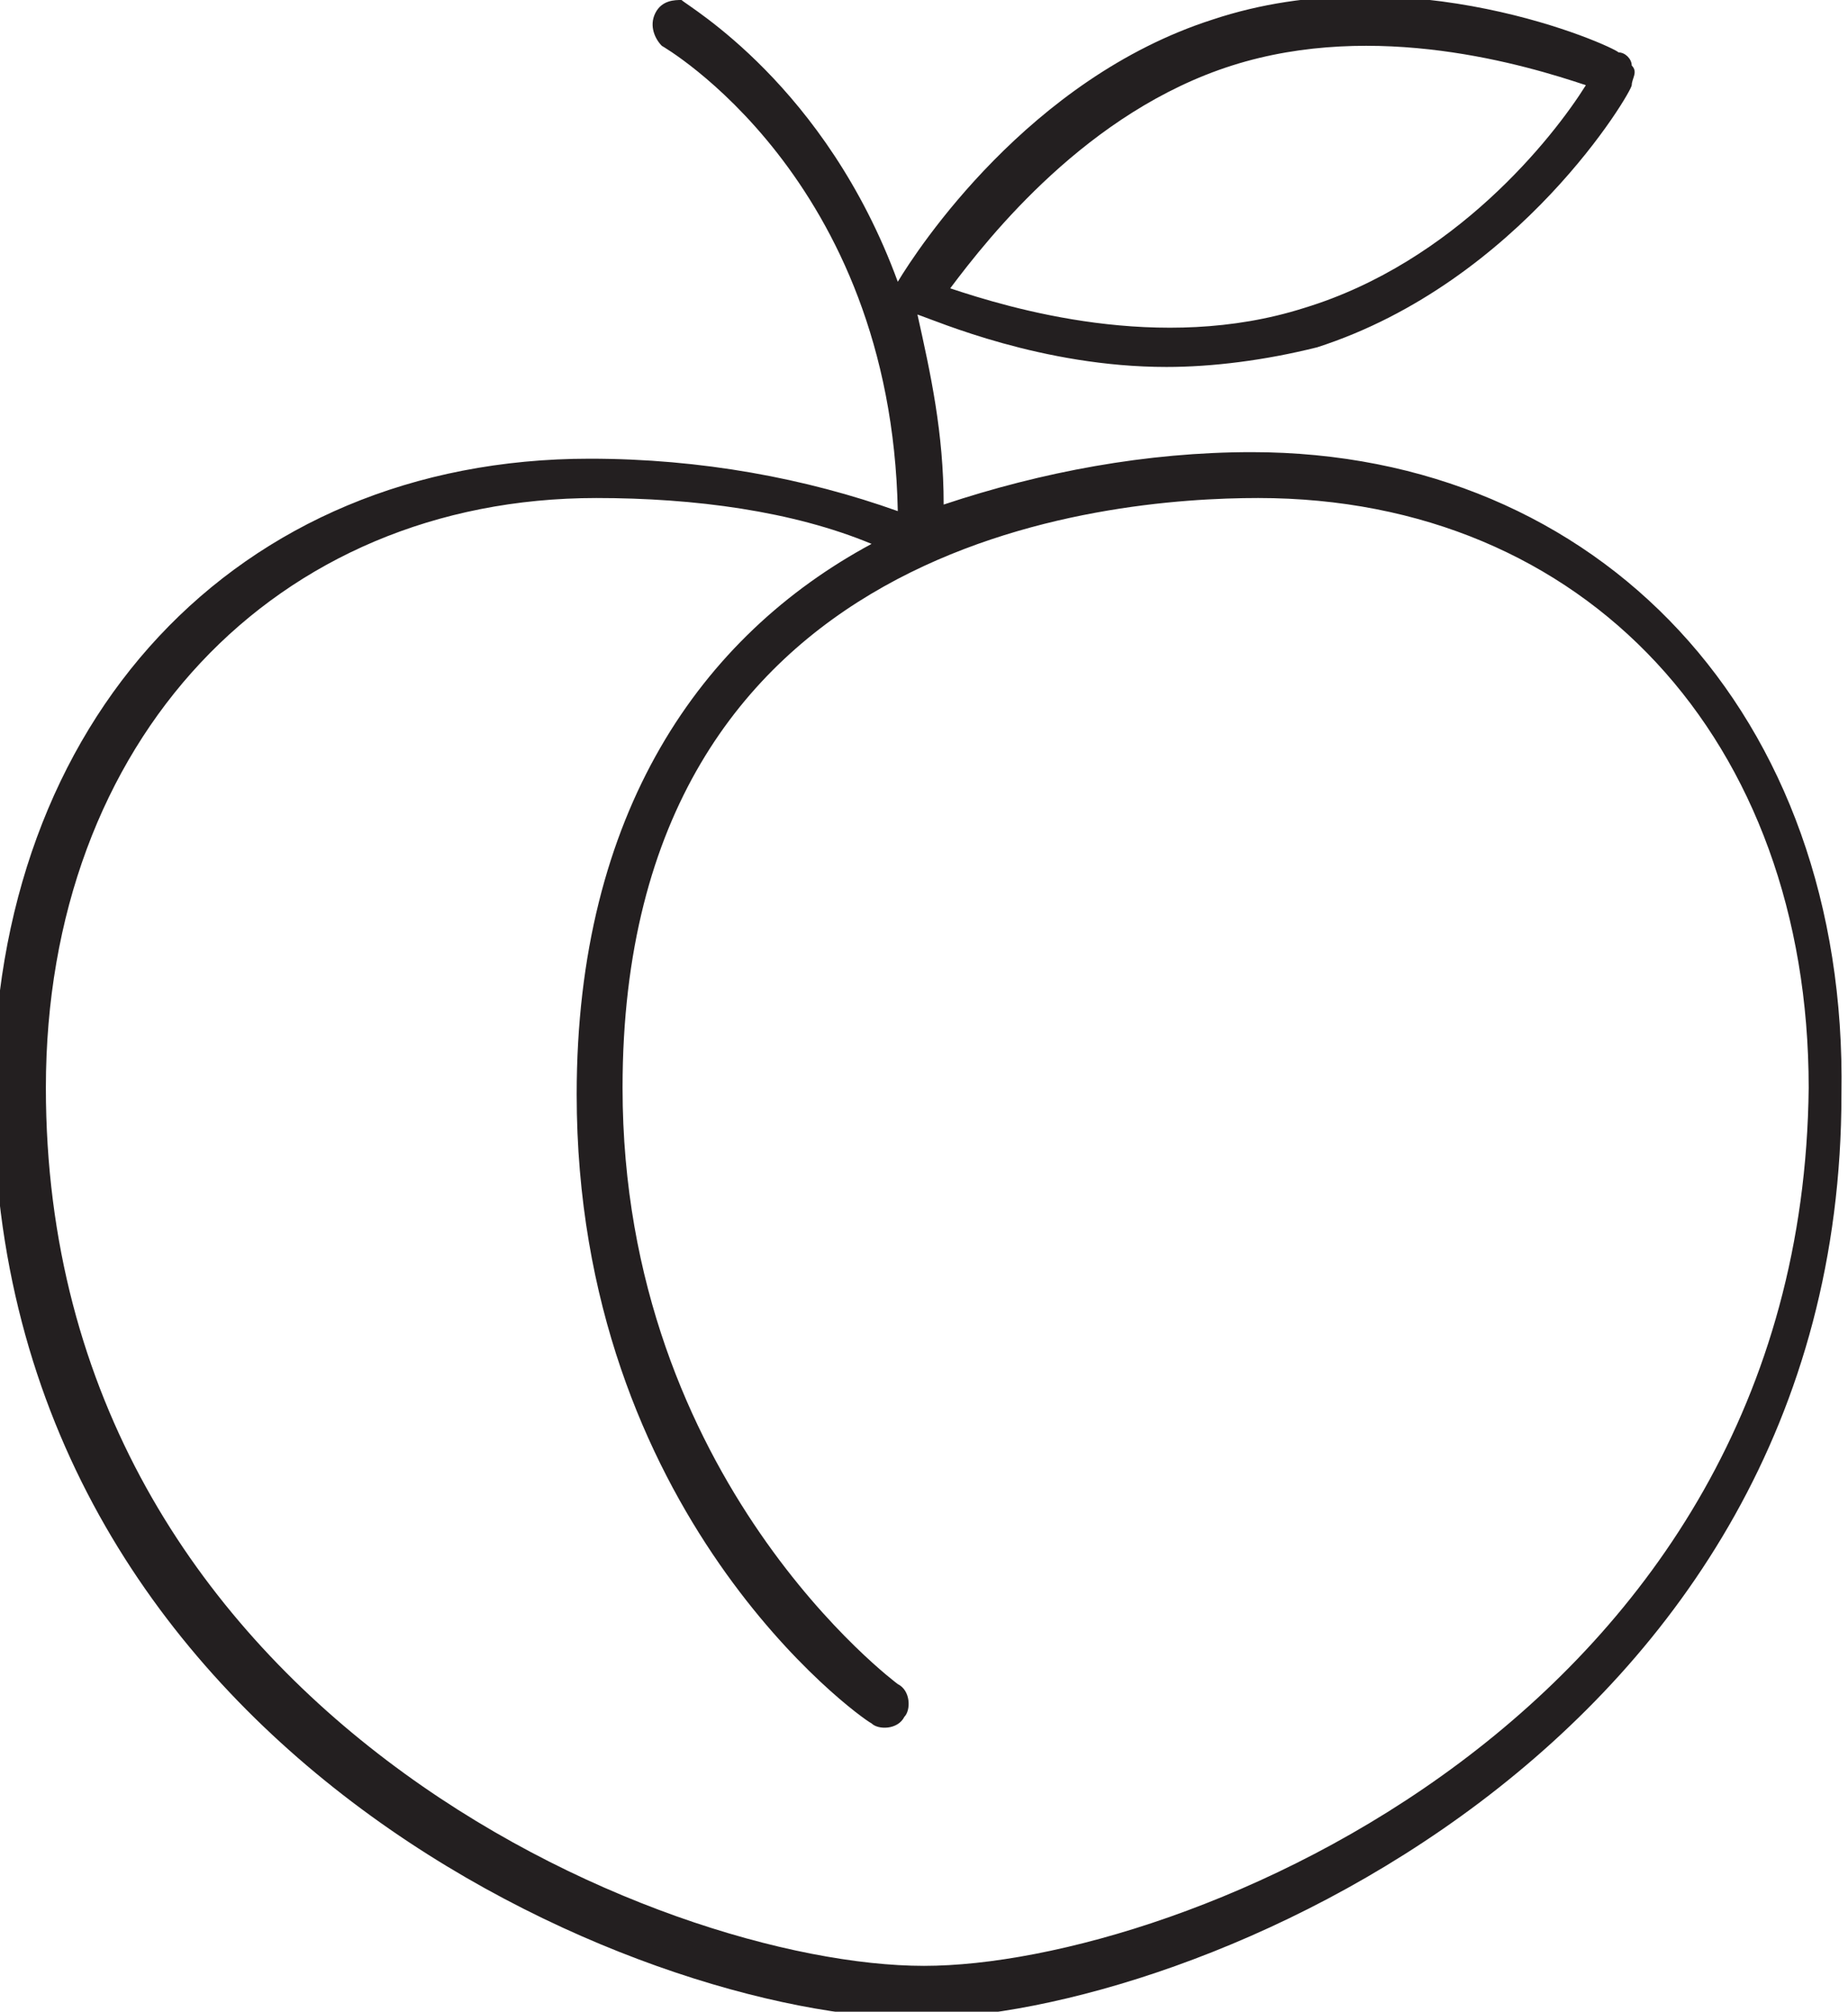 <?xml version="1.0" encoding="utf-8"?>
<!-- Generator: Adobe Illustrator 27.8.0, SVG Export Plug-In . SVG Version: 6.00 Build 0)  -->
<svg version="1.1" id="Layer_1" xmlns="http://www.w3.org/2000/svg" xmlns:xlink="http://www.w3.org/1999/xlink" x="0px" y="0px"
	 viewBox="0 0 28.2 30.7" style="enable-background:new 0 0 28.2 30.7;" xml:space="preserve">
<style type="text/css">
	.st0{fill:#231F20;}
</style>
<path class="st0" d="M19.1,6.9c-1.6,0-3.2,0.3-4.7,0.8c0-1.1-0.2-2-0.4-2.9c0.3,0.1,1.9,0.8,3.8,0.8c0.7,0,1.5-0.1,2.3-0.3
	c3.1-1,4.8-3.9,4.8-4c0-0.1,0.1-0.2,0-0.3c0-0.1-0.1-0.2-0.2-0.2c-0.1-0.1-3.2-1.5-6.2-0.5c-2.8,0.9-4.5,3.5-4.8,4
	c-1.1-3-3.2-4.2-3.3-4.3C10.3,0,10.1,0,10,0.2c-0.1,0.2,0,0.4,0.1,0.5c0,0,3.5,2,3.6,7.1c-1.4-0.5-3-0.8-4.7-0.8
	c-5.4,0-9.1,4-9.1,9.7c0,10,9.9,14.1,14.1,14.1c4.1,0,14.1-4.1,14.1-14.1C28.2,10.9,24.4,6.9,19.1,6.9z M18.8,1
	c2.2-0.7,4.5,0,5.4,0.3c-0.5,0.8-2,2.7-4.3,3.4c-2.2,0.7-4.5,0-5.4-0.3C15.1,3.6,16.6,1.7,18.8,1z M14.1,30c-4,0-13.4-3.9-13.4-13.4
	c0-5.3,3.5-9,8.4-9c1.5,0,3,0.2,4.2,0.7c-2.6,1.4-4.5,4.1-4.5,8.4c0,6.4,4.3,9.5,4.5,9.6c0.1,0.1,0.4,0.1,0.5-0.1
	c0.1-0.1,0.1-0.4-0.1-0.5c0,0-4.2-3.1-4.2-9.1c0-8.4,7.4-9,9.7-9c5,0,8.4,3.7,8.4,9C27.5,26.2,18,30,14.1,30z"/>
</svg>
